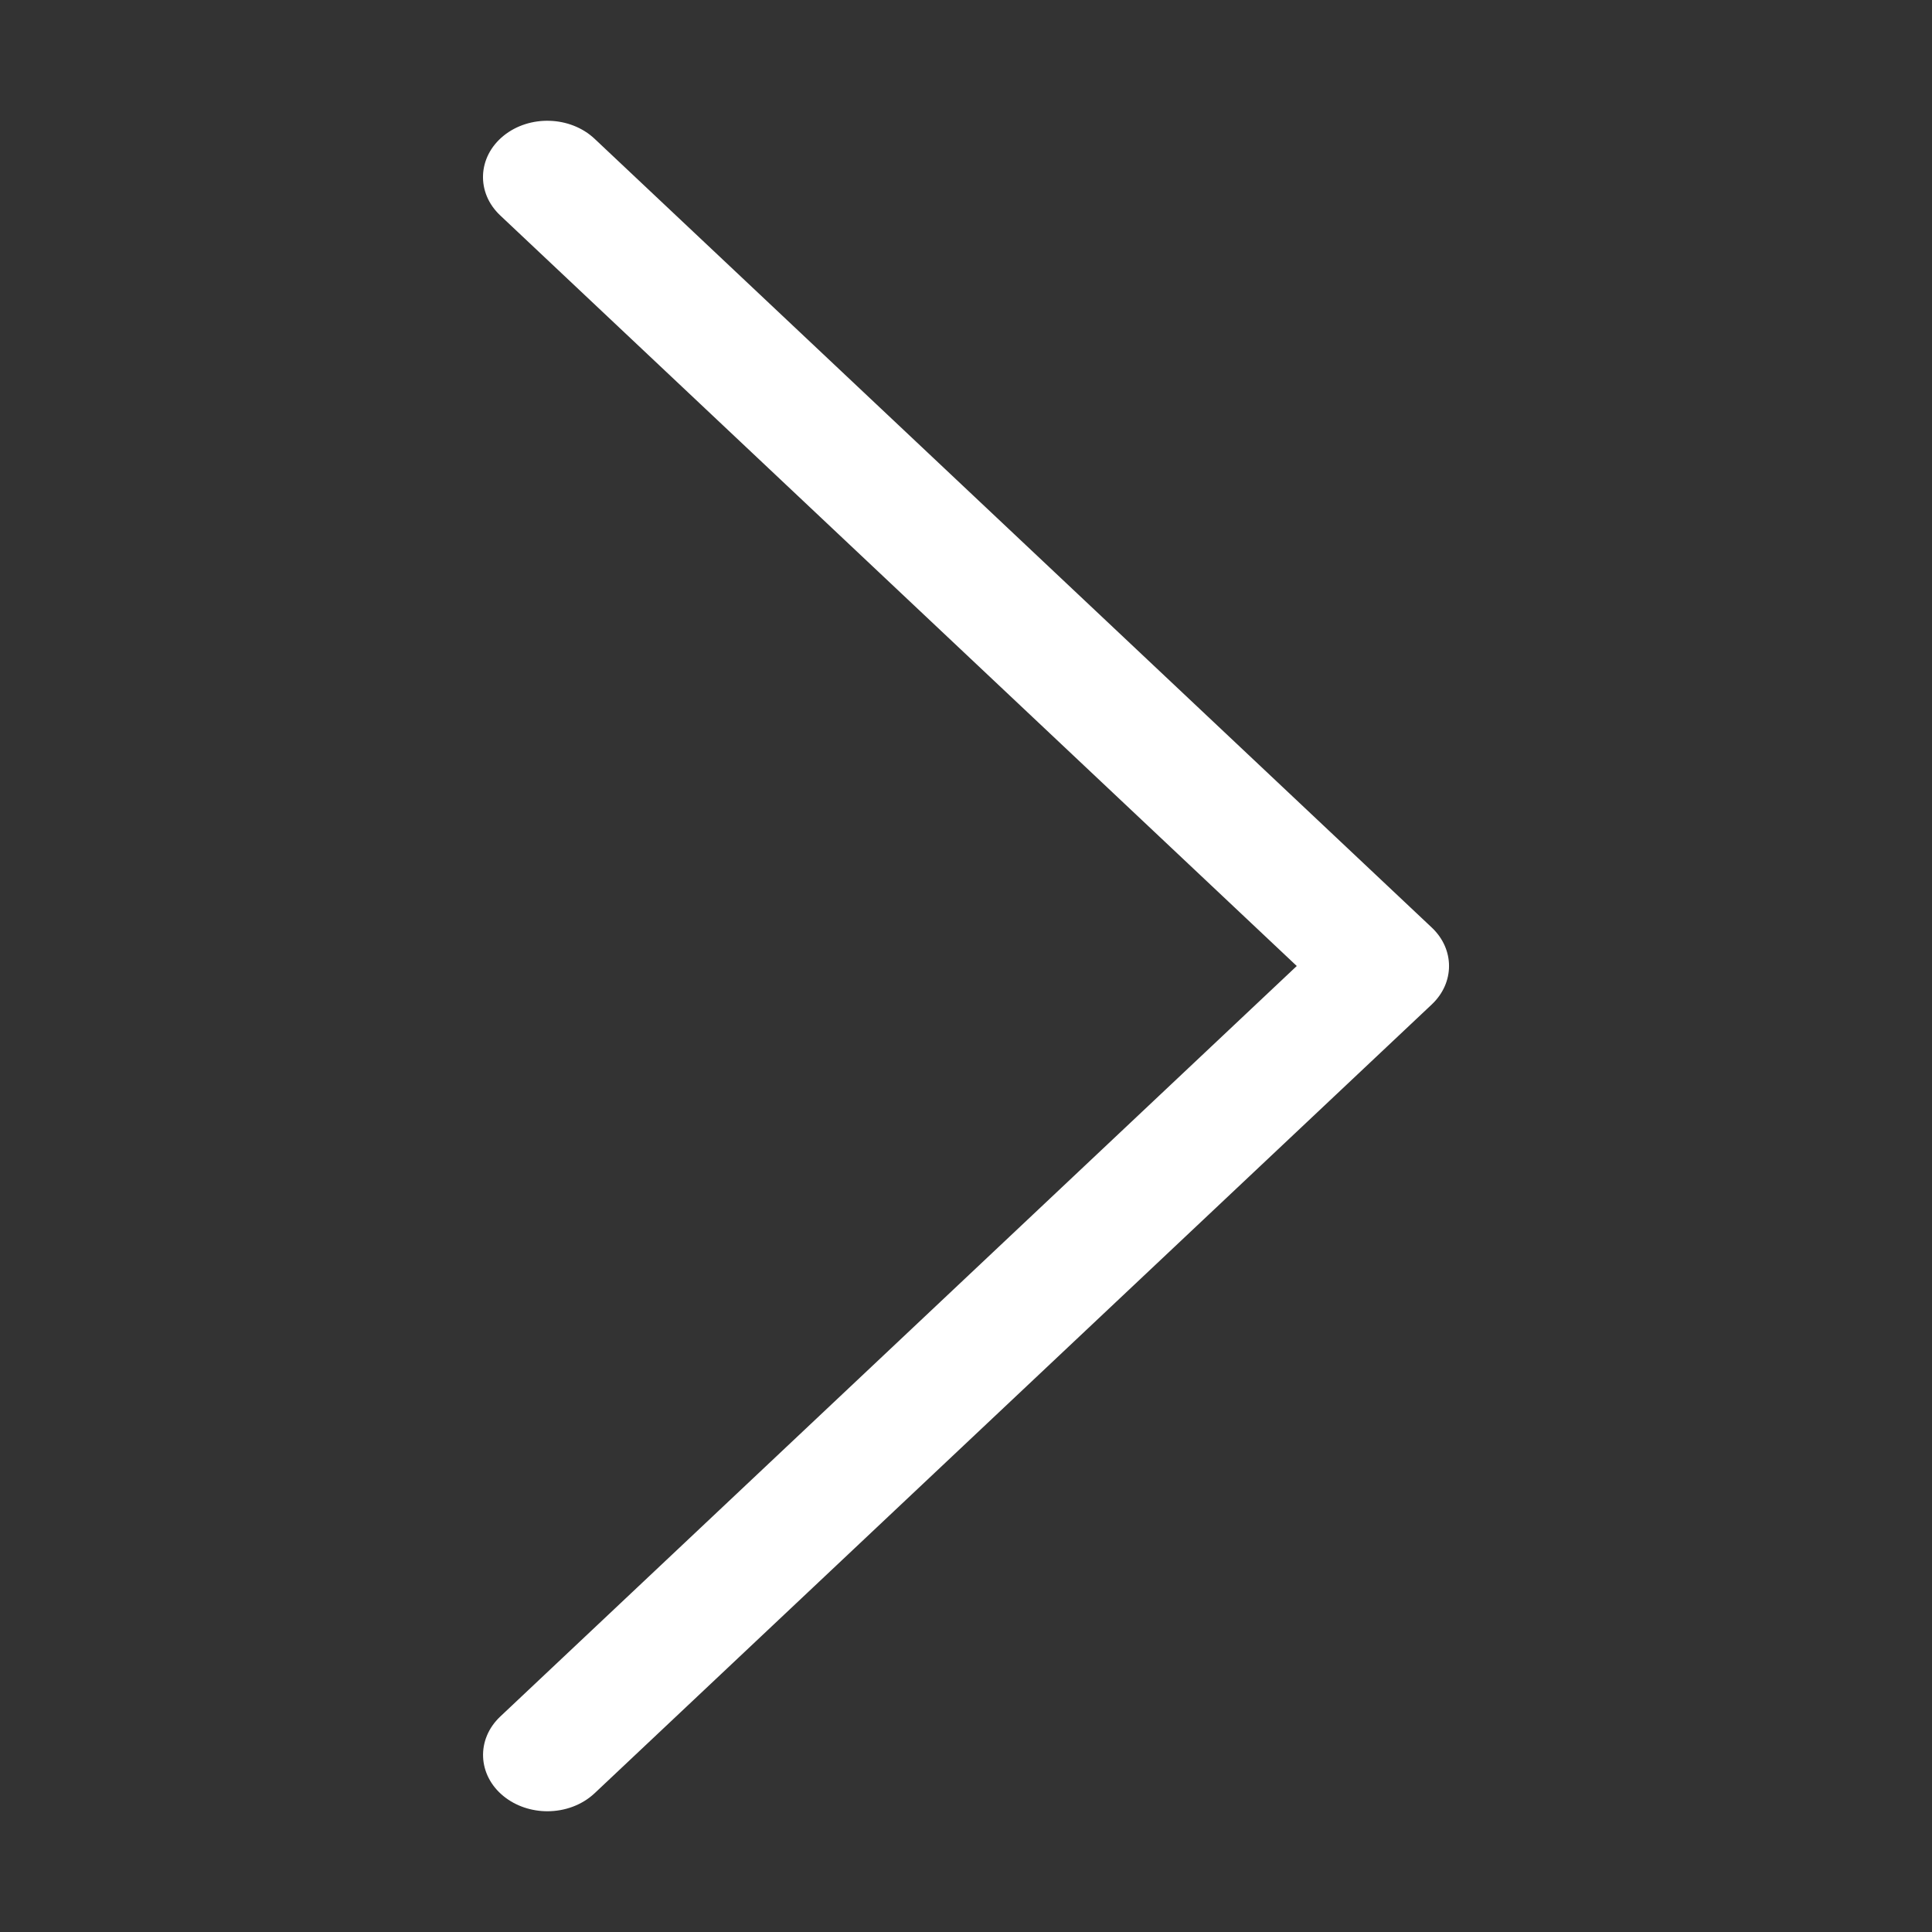 <svg width="56" height="56" viewBox="0 0 56 56" fill="none" xmlns="http://www.w3.org/2000/svg">
<rect x="0" y="0" width="56" height="56" fill="#333333" stroke="none"/>
<g id="next 1">
<path id="Vector" d="M41.502 26.887L17.234 4.022C16.531 3.362 15.351 3.323 14.595 3.936C13.841 4.55 13.797 5.583 14.499 6.244L37.587 28L14.499 49.756C13.799 50.418 13.843 51.452 14.597 52.064C14.956 52.355 15.413 52.5 15.866 52.5C16.366 52.5 16.865 52.325 17.234 51.979L41.502 29.113C42.167 28.485 42.167 27.515 41.502 26.887Z" fill="white"/>
</g>
</svg>
